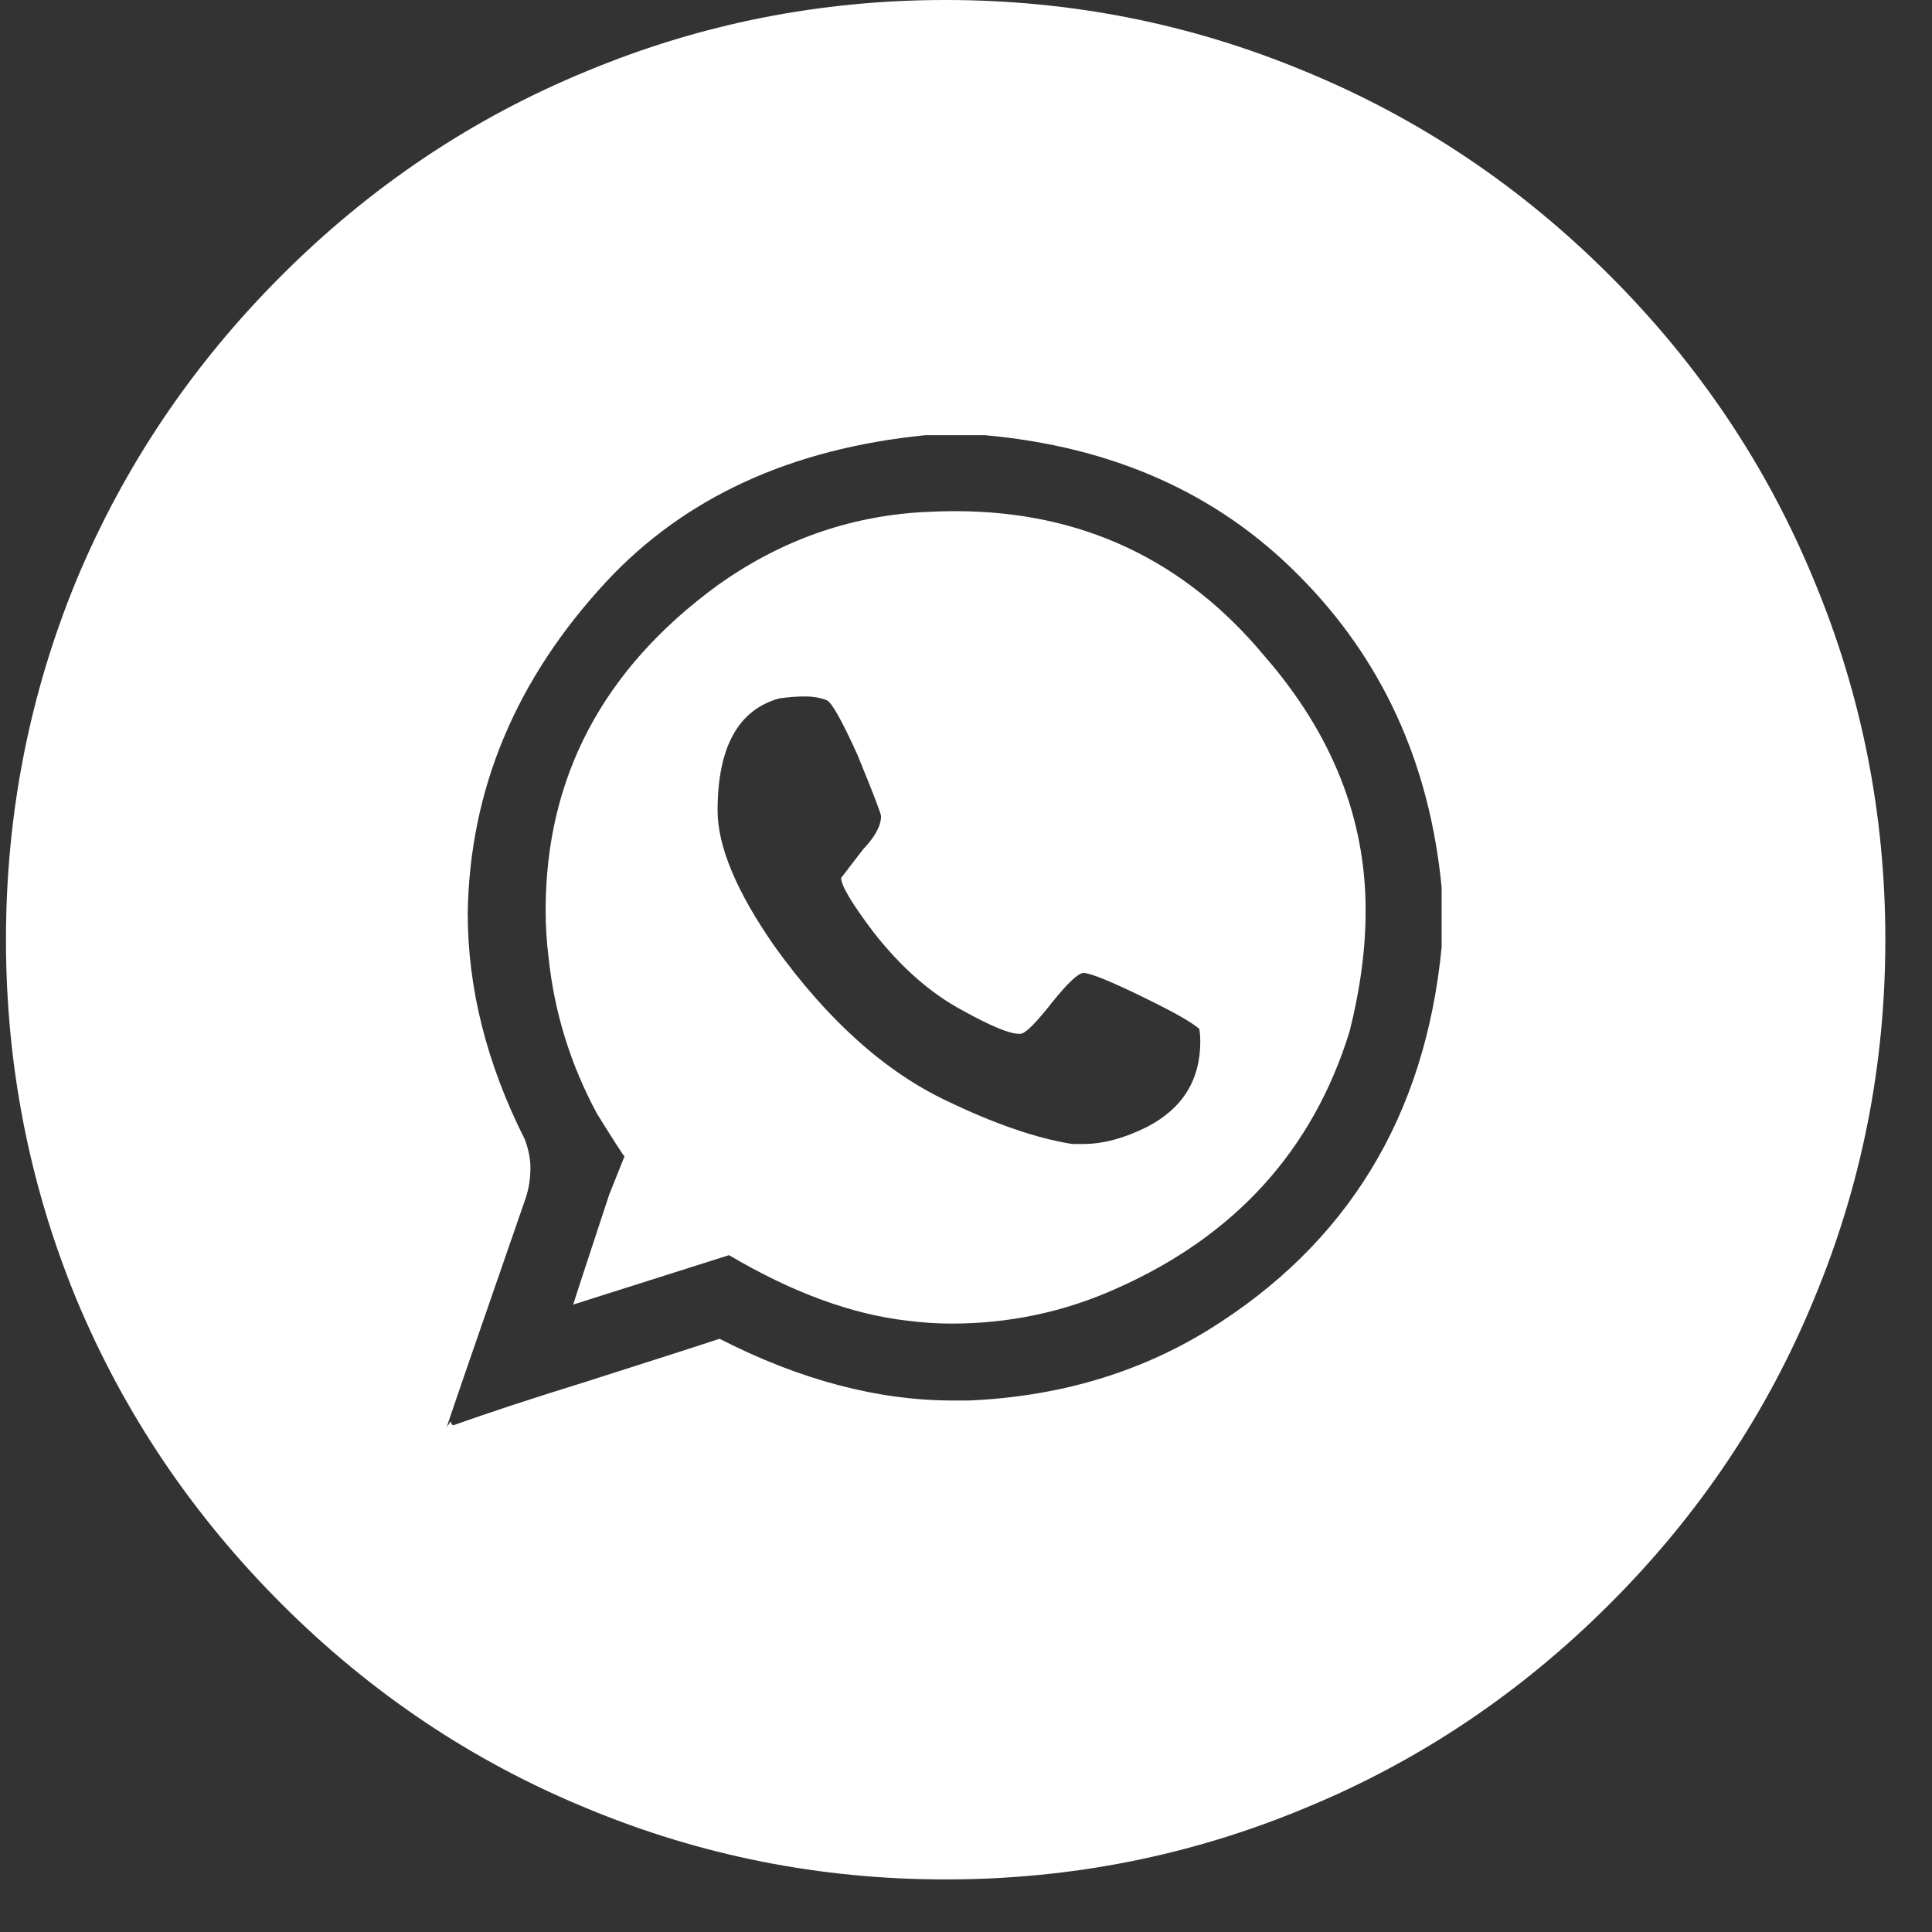 <svg width="33" height="33" viewBox="0 0 33 33" fill="none" xmlns="http://www.w3.org/2000/svg">
<rect x="0" y="0" width="33" height="33" fill="#333333" stroke="none"/>
<path d="M23.05 17.625C22.422 19.648 21.097 21.109 19.074 22.007C18.187 22.407 17.245 22.608 16.25 22.608C16.001 22.608 15.752 22.591 15.503 22.559C14.551 22.451 13.534 22.078 12.452 21.439L9.791 22.283C9.823 22.175 10.029 21.547 10.407 20.401L10.667 19.751C10.656 19.751 10.499 19.508 10.196 19.021C9.742 18.177 9.466 17.284 9.369 16.343C9.336 16.083 9.32 15.818 9.32 15.548C9.32 13.276 10.299 11.426 12.257 9.997C13.318 9.24 14.481 8.823 15.747 8.748C15.941 8.737 16.131 8.731 16.315 8.731C18.468 8.731 20.232 9.559 21.606 11.215C22.753 12.535 23.326 13.979 23.326 15.548C23.326 16.208 23.234 16.9 23.05 17.625ZM24.624 15.158C24.419 13.027 23.602 11.247 22.174 9.819C20.789 8.423 19.003 7.628 16.818 7.433H15.812C13.518 7.66 11.7 8.493 10.359 9.932C8.811 11.599 8.022 13.487 7.989 15.597C7.989 16.884 8.314 18.172 8.963 19.459C9.028 19.632 9.06 19.795 9.06 19.946C9.06 20.13 9.033 20.303 8.979 20.465C8.081 23.051 7.632 24.355 7.632 24.377L7.697 24.279C7.708 24.323 7.724 24.344 7.746 24.344C8.319 24.139 9.076 23.89 10.018 23.598C11.24 23.208 11.998 22.965 12.29 22.867C13.664 23.571 14.995 23.922 16.282 23.922H16.542C18.068 23.857 19.431 23.457 20.632 22.721C23.012 21.25 24.343 19.07 24.624 16.181V15.158ZM20.486 17.576C20.367 17.468 20.064 17.295 19.577 17.057C18.982 16.765 18.625 16.619 18.506 16.619C18.419 16.619 18.241 16.787 17.97 17.122C17.7 17.468 17.521 17.647 17.435 17.658H17.402C17.24 17.658 16.915 17.522 16.428 17.252C15.887 16.96 15.384 16.516 14.919 15.921C14.551 15.434 14.367 15.126 14.367 14.996C14.367 14.996 14.492 14.834 14.741 14.509C14.946 14.293 15.049 14.103 15.049 13.941C15.049 13.898 14.914 13.546 14.643 12.886C14.383 12.313 14.21 12.004 14.124 11.961C14.016 11.918 13.891 11.896 13.751 11.896C13.61 11.896 13.464 11.907 13.312 11.929C12.609 12.123 12.257 12.762 12.257 13.844C12.257 14.46 12.582 15.234 13.231 16.165C14.14 17.43 15.125 18.312 16.185 18.81C16.997 19.2 17.705 19.443 18.311 19.54H18.506C18.841 19.54 19.204 19.443 19.593 19.248C20.199 18.934 20.502 18.448 20.502 17.788C20.502 17.723 20.497 17.652 20.486 17.576ZM16.152 32.102C14.01 32.102 11.965 31.696 10.018 30.885C8.07 30.084 6.334 28.921 4.808 27.395C3.283 25.87 2.114 24.133 1.303 22.186C0.502 20.238 0.102 18.193 0.102 16.051C0.102 13.909 0.502 11.864 1.303 9.916C2.114 7.969 3.283 6.232 4.808 4.707C6.334 3.181 8.07 2.018 10.018 1.217C11.965 0.406 14.01 0 16.152 0C18.295 0 20.34 0.406 22.287 1.217C24.235 2.018 25.971 3.181 27.497 4.707C29.023 6.232 30.186 7.969 30.986 9.916C31.798 11.864 32.203 13.909 32.203 16.051C32.203 18.193 31.798 20.238 30.986 22.186C30.186 24.133 29.023 25.87 27.497 27.395C25.971 28.921 24.235 30.084 22.287 30.885C20.34 31.696 18.295 32.102 16.152 32.102Z" fill="white"/>
</svg>
